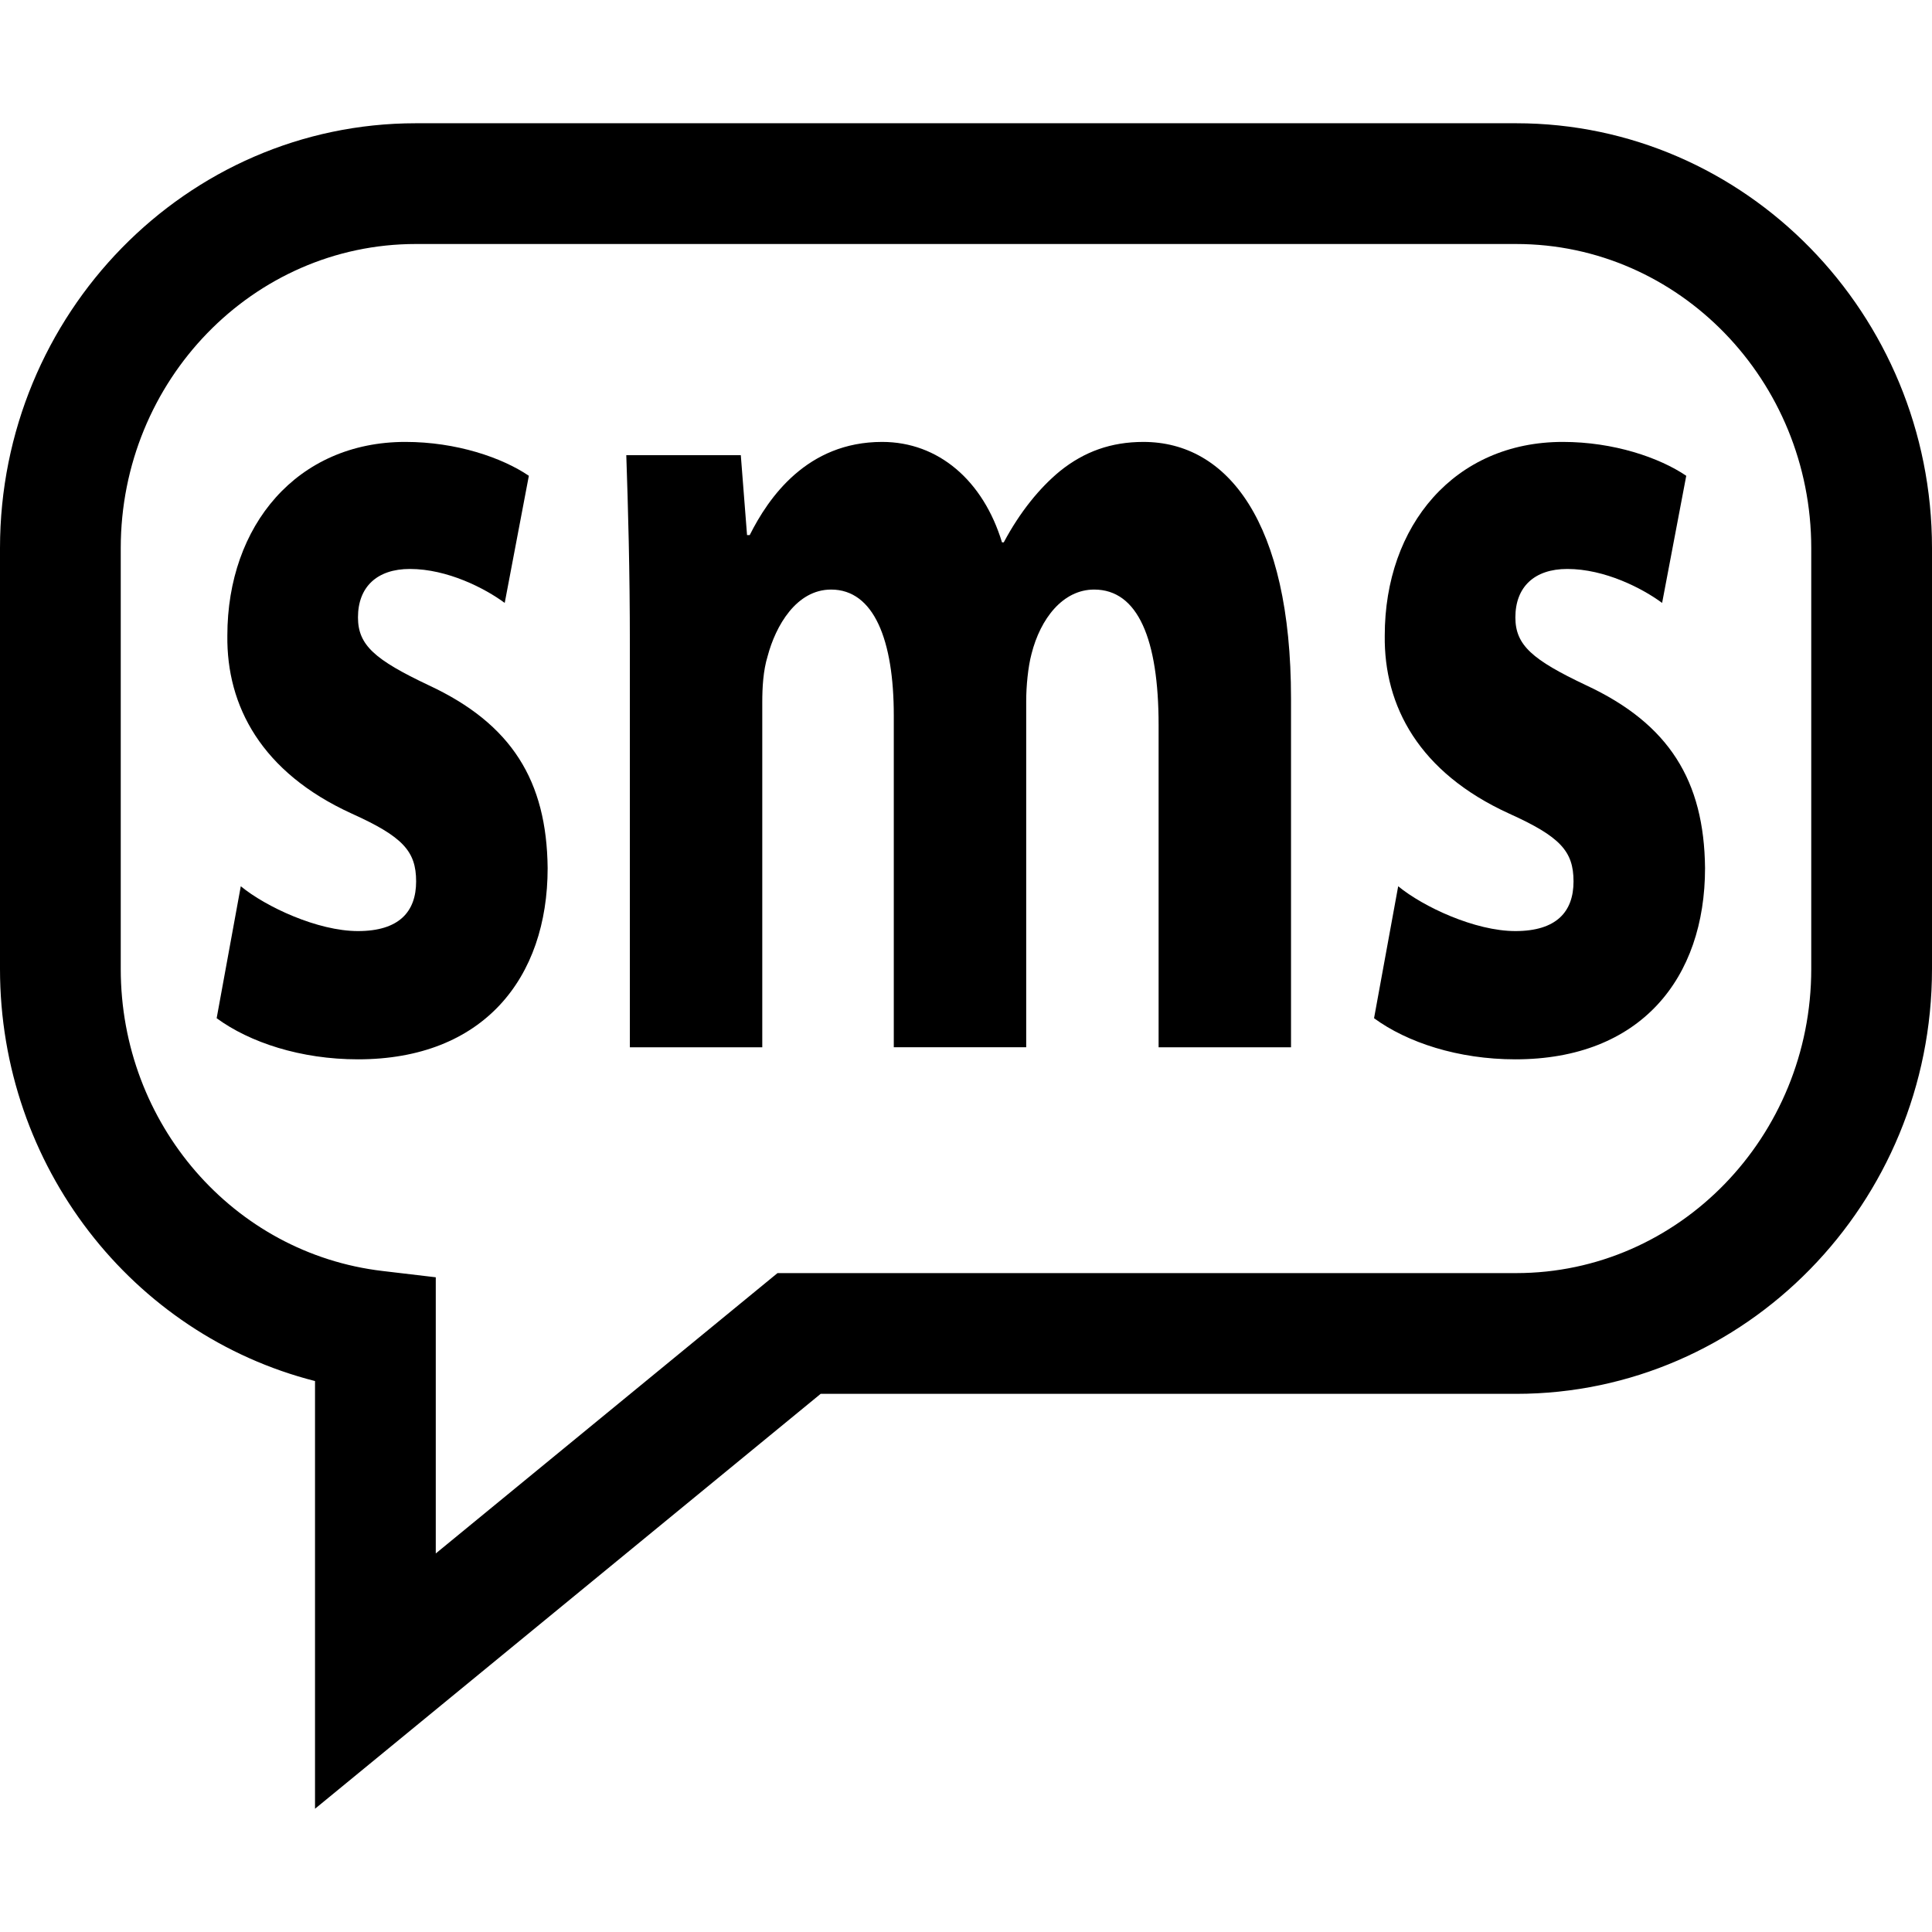 <?xml version="1.0" encoding="UTF-8" standalone="no"?>
<svg
   fill="#000000"
   height="32px"
   width="32px"
   version="1.1"
   id="Capa_1"
   viewBox="0 0 490 490"
   xmlns="http://www.w3.org/2000/svg"
   xmlns:svg="http://www.w3.org/2000/svg">
<g
   id="g5">
	<g
   id="g1"
   transform="matrix(-1,0,0,1,490,0)">
		<path
   d="M 410.103,458.74 281.861,353.511 H 105.453 C 47.313,353.511 0,305.166 0,245.755 V 139.016 C 0,79.606 47.313,31.26 105.453,31.26 H 384.547 C 442.687,31.26 490,79.606 490,139.016 v 106.739 c 0,49.99 -33.511,92.697 -79.897,104.511 z M 105.453,61.886 c -41.257,0 -74.828,34.603 -74.828,77.131 v 106.739 c 0,42.528 33.571,77.131 74.828,77.131 h 187.354 l 86.671,71.104 v -70.043 l 13.518,-1.6 c 37.848,-4.456 66.379,-37.384 66.379,-76.592 v -106.74 c 0,-42.528 -33.571,-77.131 -74.828,-77.131 H 105.453 Z"
   id="path1" />
	</g>
	<g
   id="g4"
   transform="matrix(1.163,0,0,1.574,-40.442,-106.591)">
		<path
   d="m 87.284,210.524 c 5.458,3.32 16.778,7.223 25.556,7.223 8.972,0 12.681,-3.125 12.681,-8 0,-4.89 -2.931,-7.223 -14.041,-10.931 -19.709,-6.639 -27.32,-17.361 -27.126,-28.681 0,-17.75 15.223,-31.208 38.82,-31.208 11.125,0 21.085,2.527 26.931,5.458 l -5.264,20.486 c -4.292,-2.348 -12.486,-5.473 -20.681,-5.473 -7.223,0 -11.32,2.931 -11.32,7.806 0,4.486 3.708,6.834 15.417,10.931 18.139,6.236 25.75,15.417 25.945,29.459 0,17.75 -14.042,30.819 -41.362,30.819 -12.486,0 -23.612,-2.722 -30.819,-6.624 z"
   id="path2" />
		<path
   d="m 172.131,171.496 c 0,-11.888 -0.389,-22.042 -0.778,-30.431 h 24.973 l 1.361,12.875 h 0.583 c 4.097,-6.041 12.486,-15.013 28.875,-15.013 12.292,0 22.042,6.236 26.139,16.18 h 0.389 c 3.514,-4.875 7.806,-8.778 12.292,-11.499 5.279,-3.125 11.125,-4.68 18.154,-4.68 18.333,0 32.195,12.875 32.195,41.347 v 56.196 H 287.439 V 184.58 c 0,-13.862 -4.501,-21.862 -14.056,-21.862 -6.819,0 -11.709,4.68 -13.653,10.348 -0.778,2.138 -1.166,5.264 -1.166,7.611 v 55.792 H 229.689 V 183.01 c 0,-12.098 -4.292,-20.292 -13.668,-20.292 -7.596,0 -12.098,5.862 -13.847,10.737 -0.972,2.333 -1.166,5.069 -1.166,7.417 v 55.598 h -28.875 v -64.974 z"
   id="path3" />
		<path
   d="m 339.686,210.524 c 5.458,3.32 16.778,7.223 25.556,7.223 8.972,0 12.681,-3.125 12.681,-8 0,-4.89 -2.931,-7.223 -14.042,-10.931 -19.709,-6.639 -27.32,-17.361 -27.126,-28.681 0,-17.75 15.223,-31.208 38.82,-31.208 11.125,0 21.07,2.527 26.931,5.458 l -5.264,20.486 c -4.292,-2.348 -12.486,-5.473 -20.681,-5.473 -7.223,0 -11.32,2.931 -11.32,7.806 0,4.486 3.708,6.834 15.417,10.931 18.139,6.236 25.75,15.417 25.945,29.459 0,17.75 -14.041,30.819 -41.362,30.819 -12.486,0 -23.612,-2.722 -30.819,-6.624 z"
   id="path4" />
	</g>
</g>
</svg>

